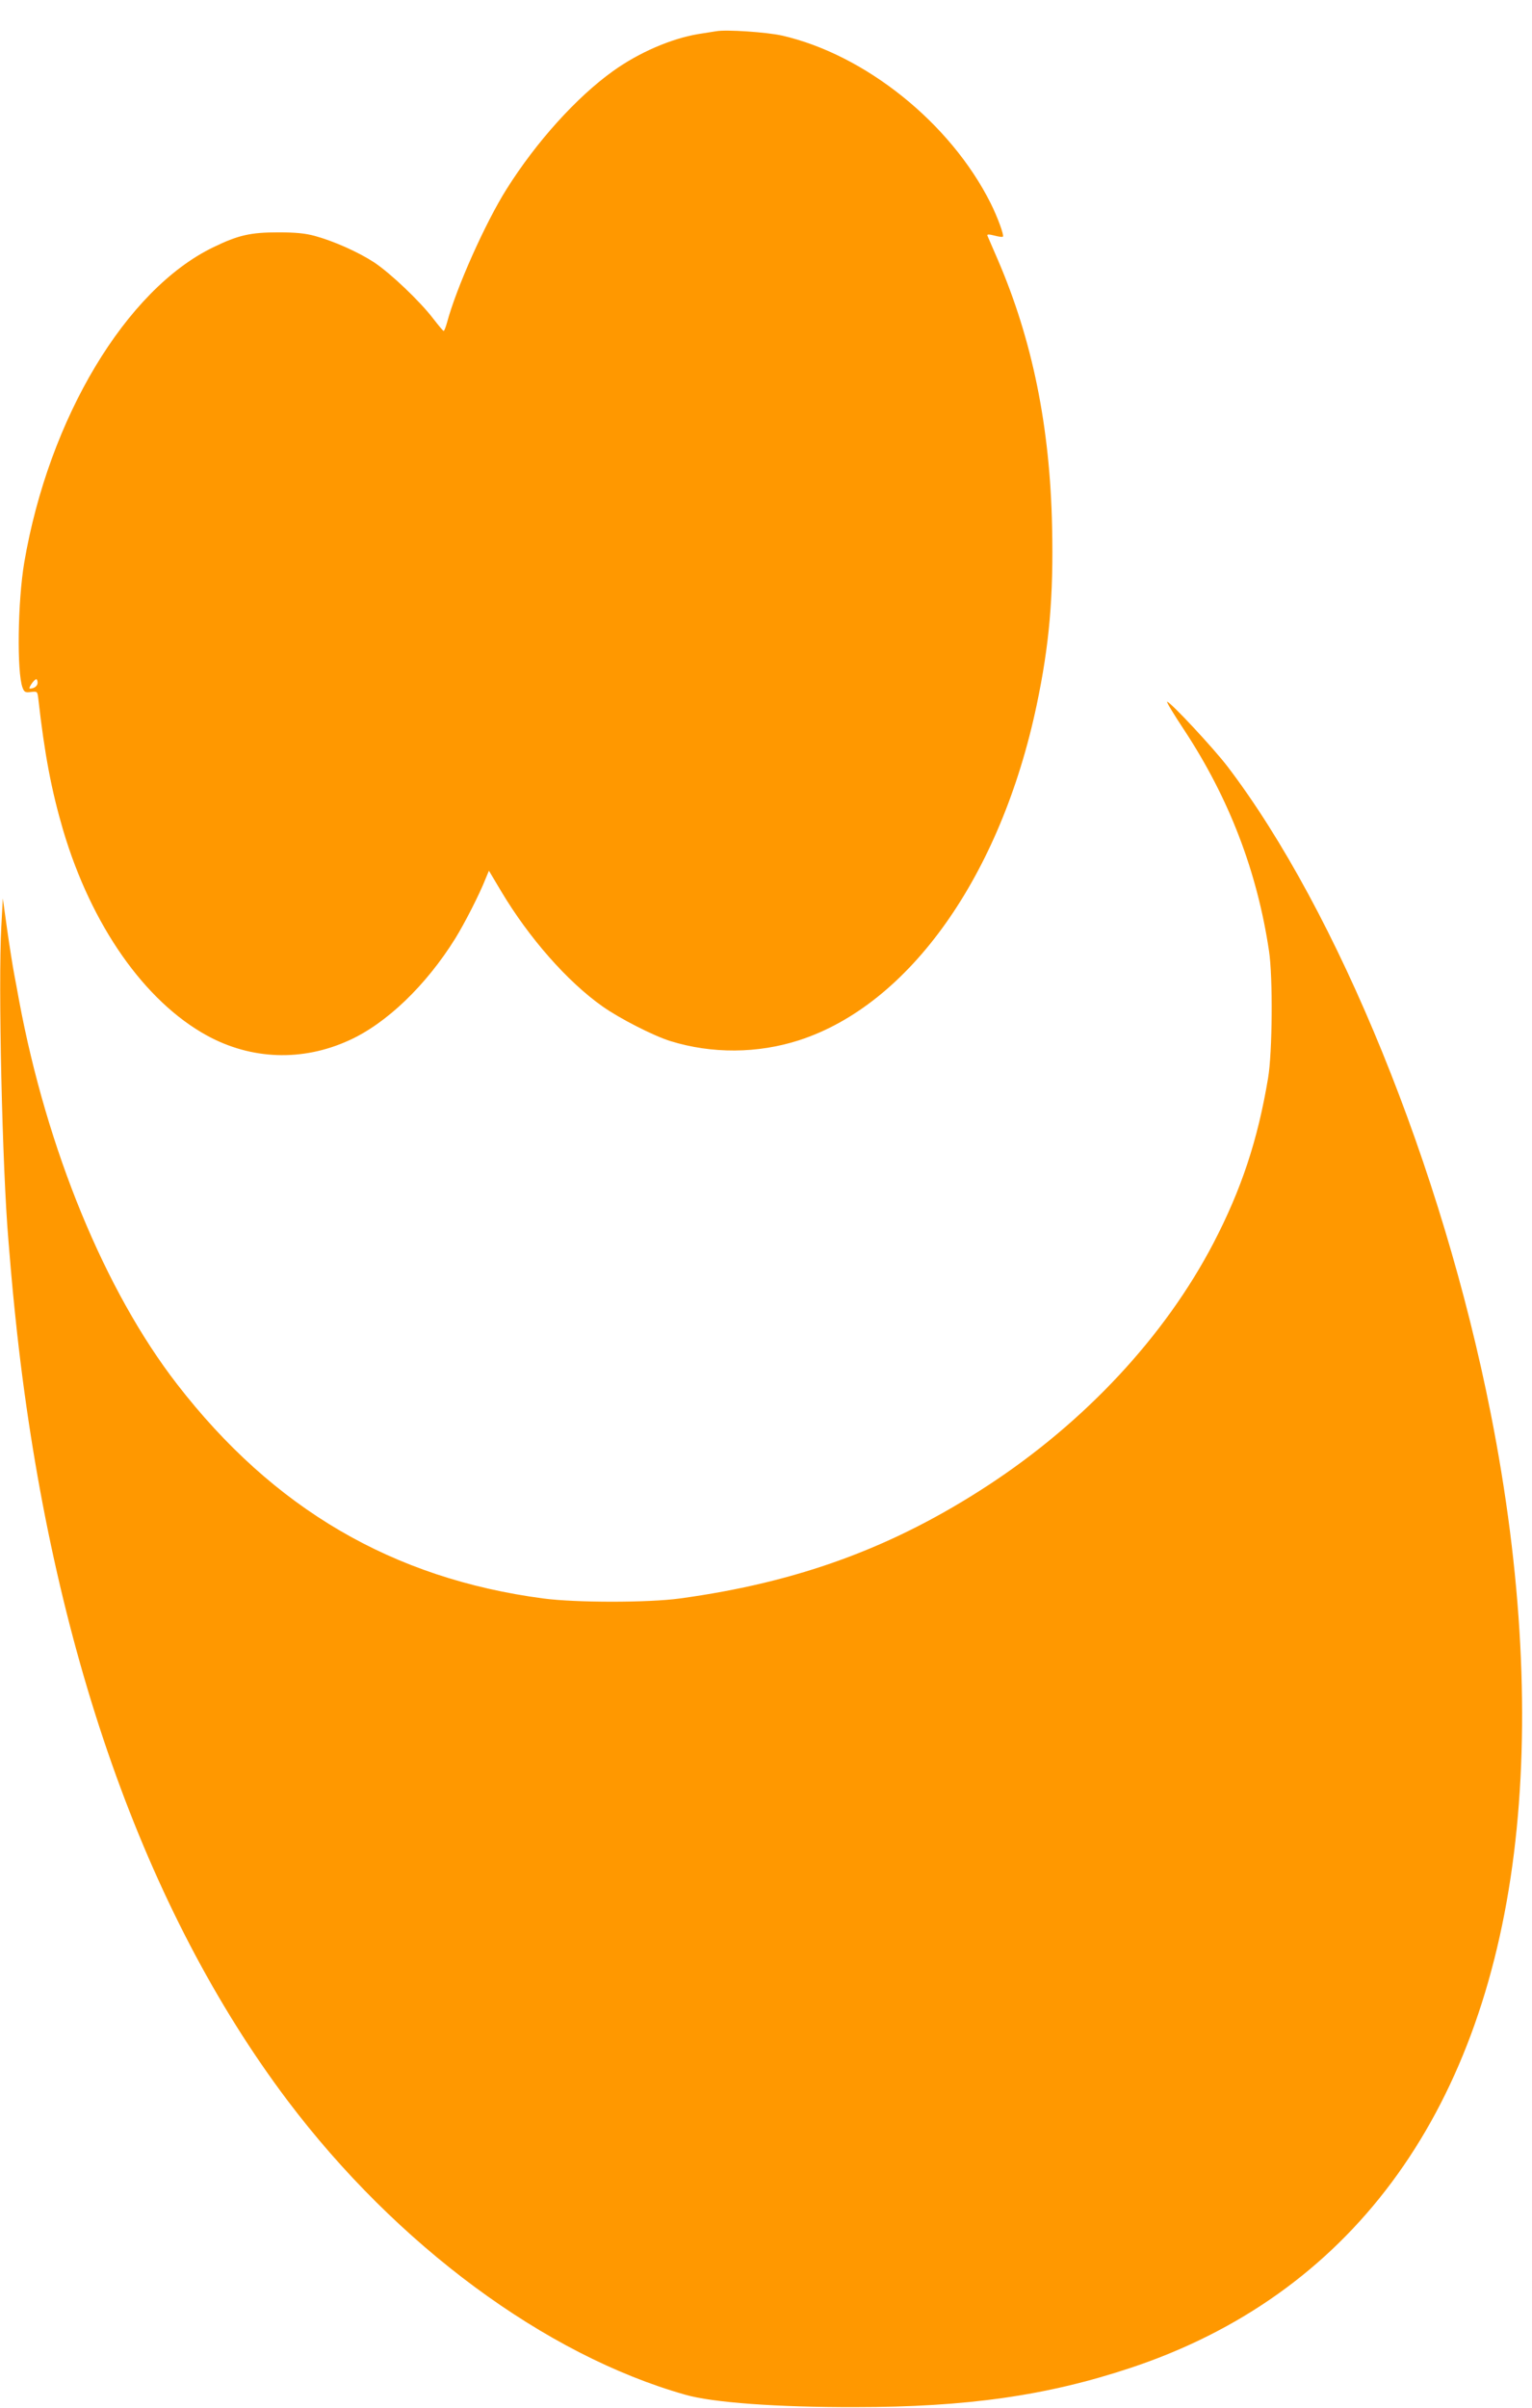 <?xml version="1.0" standalone="no"?>
<!DOCTYPE svg PUBLIC "-//W3C//DTD SVG 20010904//EN"
 "http://www.w3.org/TR/2001/REC-SVG-20010904/DTD/svg10.dtd">
<svg version="1.0" xmlns="http://www.w3.org/2000/svg"
 width="815pt" height="1280pt" viewBox="0 0 815 1280"
 preserveAspectRatio="xMidYMid meet">
<g transform="translate(0,1280) scale(0.1,-0.1)"
fill="#ff9800" stroke="none">
<path d="M3810 12634 c-14 -2 -56 -9 -95 -15 -144 -24 -316 -98 -454 -197
-194 -139 -408 -376 -566 -627 -113 -179 -268 -526 -317 -710 -7 -25 -15 -45
-18 -44 -3 0 -27 29 -55 65 -71 93 -227 241 -314 299 -84 55 -214 113 -316
141 -51 14 -103 19 -195 19 -148 0 -213 -15 -345 -79 -464 -224 -875 -908
-1006 -1676 -35 -208 -40 -582 -9 -665 9 -24 15 -27 45 -23 34 4 34 3 39 -37
33 -294 70 -487 132 -698 150 -505 433 -909 765 -1091 236 -129 507 -139 755
-26 200 90 411 293 566 542 50 81 129 235 161 317 l18 43 65 -109 c148 -248
352 -480 539 -612 92 -65 271 -156 360 -184 222 -69 466 -67 686 4 587 190
1073 875 1264 1782 67 318 90 576 82 945 -11 535 -105 995 -289 1422 -27 63
-52 120 -55 127 -3 8 6 9 37 1 22 -6 43 -9 45 -6 8 7 -29 106 -65 178 -214
427 -668 790 -1110 891 -81 18 -296 33 -350 23z m-3610 -3463 c0 -17 -18 -31
-41 -31 -11 0 22 49 34 50 4 0 7 -9 7 -19z"/>
<path d="M6301 8918 c238 -362 387 -750 450 -1173 21 -137 18 -542 -5 -675
-55 -330 -142 -592 -291 -878 -258 -494 -682 -949 -1199 -1287 -505 -330
-1009 -515 -1639 -601 -167 -23 -554 -23 -727 0 -801 106 -1436 477 -1948
1139 -383 494 -693 1247 -841 2042 -6 33 -17 94 -25 135 -8 41 -25 149 -38
240 l-23 165 -8 -150 c-17 -311 5 -1285 38 -1670 19 -235 29 -332 46 -490 186
-1676 679 -3072 1439 -4080 581 -769 1370 -1352 2115 -1563 145 -42 488 -67
905 -66 595 0 1021 61 1466 209 1158 385 1864 1333 2038 2735 86 691 44 1492
-123 2335 -258 1306 -813 2669 -1400 3440 -74 97 -305 345 -322 345 -5 0 37
-69 92 -152z"/>
</g>
</svg>
